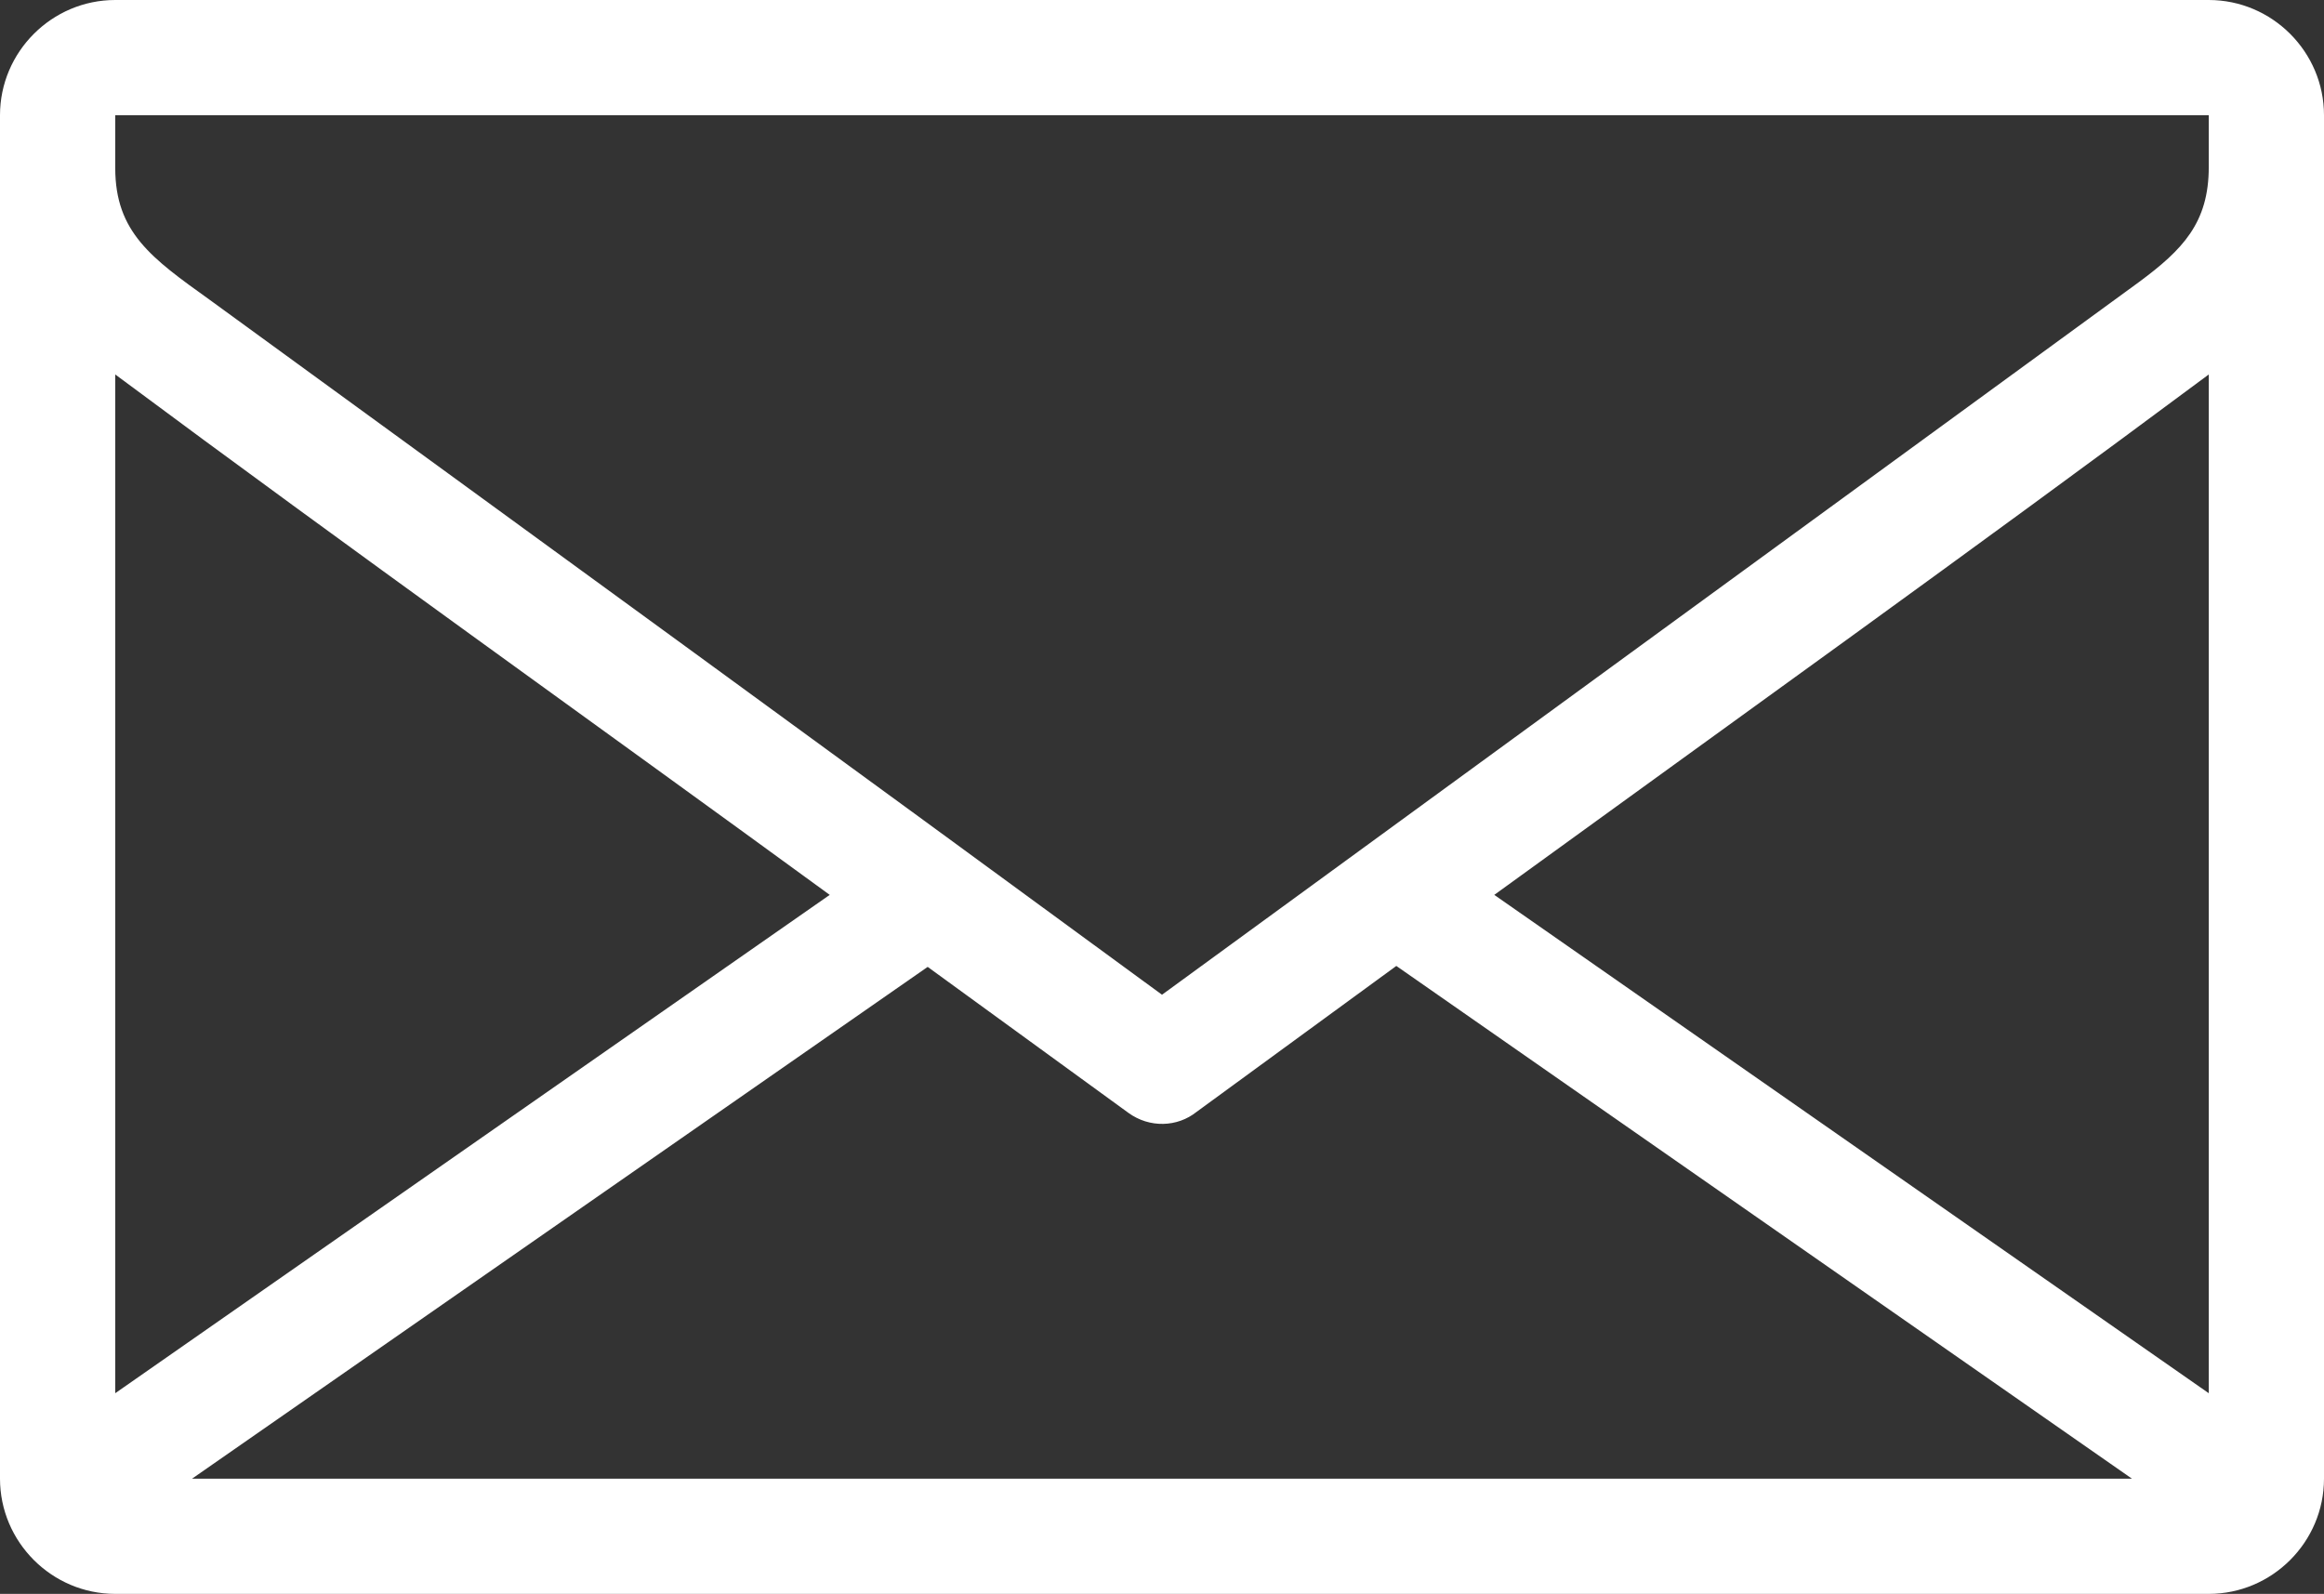 <?xml version="1.0" encoding="utf-8"?>
<!-- Generator: Adobe Illustrator 24.3.0, SVG Export Plug-In . SVG Version: 6.00 Build 0)  -->
<svg version="1.1" id="Layer_1" xmlns="http://www.w3.org/2000/svg" xmlns:xlink="http://www.w3.org/1999/xlink" x="0px" y="0px"
	 viewBox="0 0 242 166" style="enable-background:new 0 0 242 166;" xml:space="preserve">
<rect x="0" y="0" width="242" height="166" fill="#333333" stroke="none"/>
<style type="text/css">
	.st0{fill-rule:evenodd;clip-rule:evenodd;fill:#FFFFFF;}
	.st1{fill-rule:evenodd;clip-rule:evenodd;fill:#FFFFFF;stroke:#FFFFFF;stroke-width:12;stroke-miterlimit:10;}
</style>
<g>
	<g>
		<path class="st0" d="M12,0h49.7C61.2,3,61,6.4,61,9.7c0,0.8,0,1.3,0,2.3H12l0,0l0,0l0,0l0,0l0,0l0,0v5.5c0,6.7,3.8,9.4,9.8,13.7
			C54.9,55.3,88,79.4,121,103.6l101.7-74.2c4.6-3.4,7.3-6.2,7.3-12V12h-51.4c1.2-4,2-8,2.3-12H230c6.6,0,12,5.4,12,12v142
			c0,6.6-5.4,12-12,12H12c-6.6,0-12-5.4-12-12V12C0,5.4,5.4,0,12,0L12,0z M230,145.1V39c-24.6,18.3-49.6,36.2-74.4,54.2L230,145.1
			L230,145.1z M20,154h202l-76.6-53.4l-20.8,15.2c-2,1.6-4.9,1.7-7.1,0.1l-20.9-15.2L20,154L20,154z M12,39v106.1l74.4-51.9
			C61.6,75.1,36.6,57.3,12,39L12,39z"/>
	</g>
</g>
<path class="st1" d="M34.8,6c158,0,158,0,158,0H34.8z"/>
</svg>
